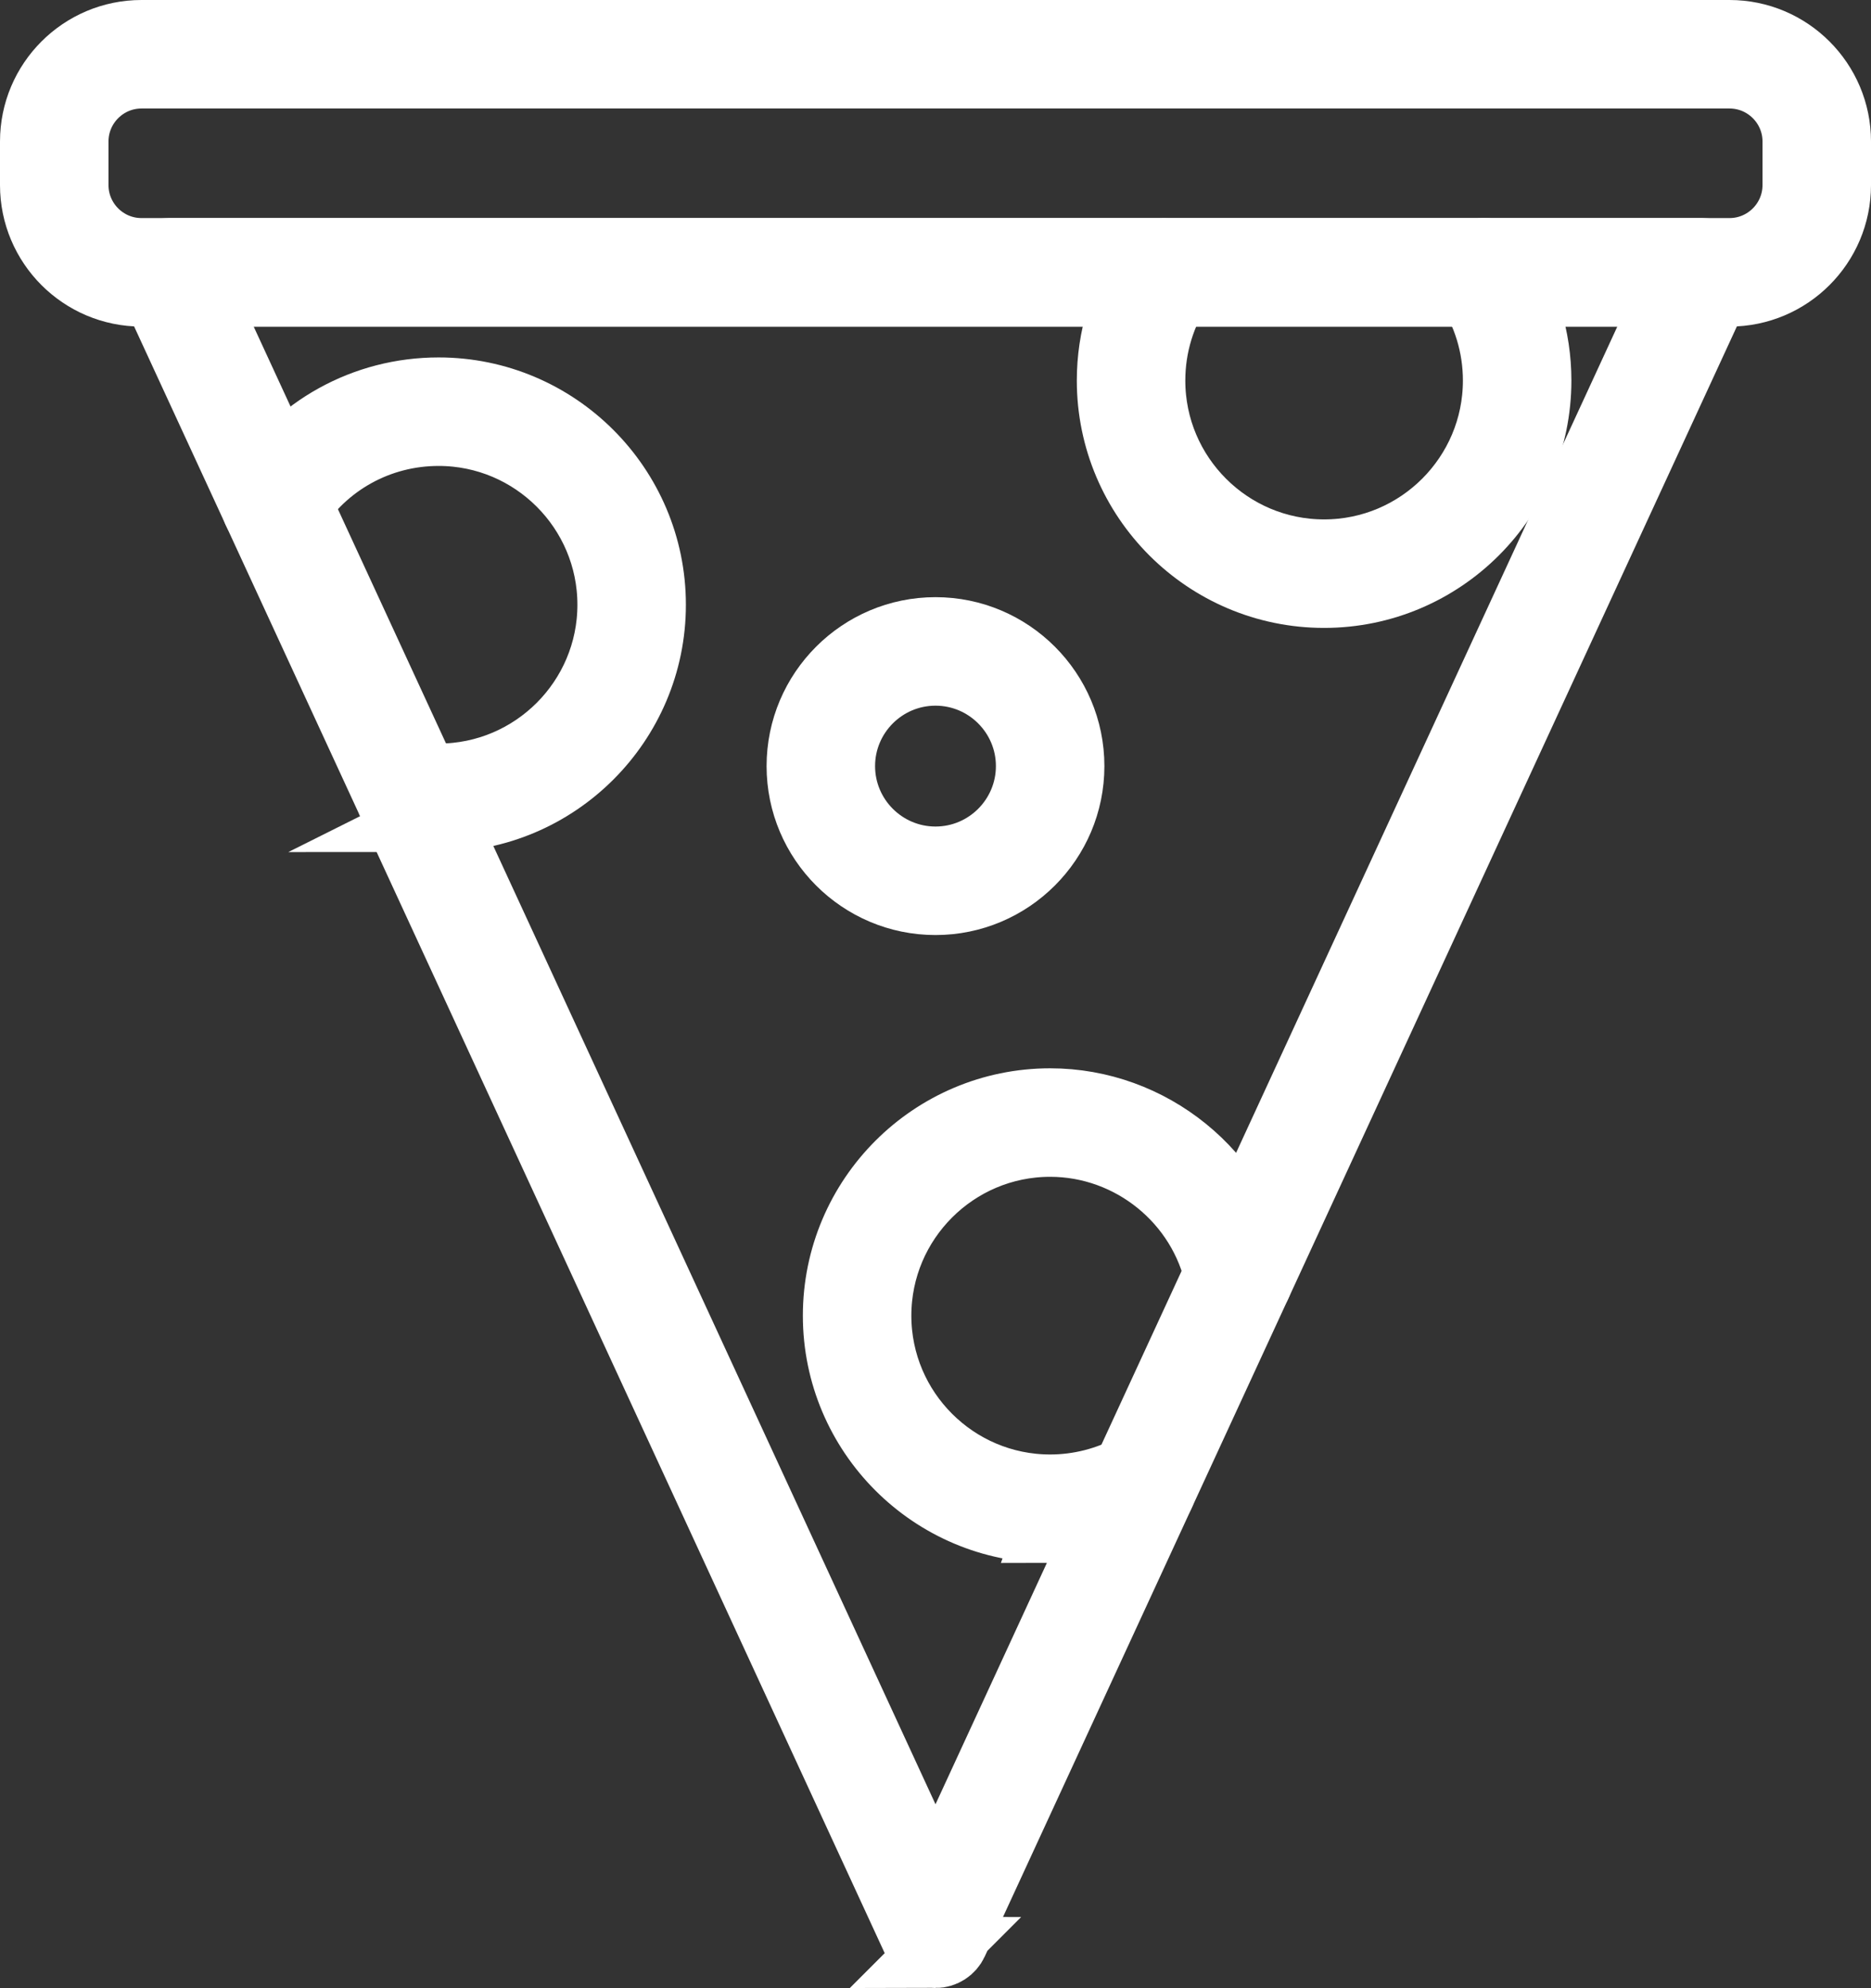 <?xml version="1.0" encoding="UTF-8"?>
<svg id="Layer_2" data-name="Layer 2" xmlns="http://www.w3.org/2000/svg" viewBox="0 0 2637 2801.56">
  <rect x="0" y="0" width="2637" height="2801.56" fill="#333333" stroke="none"/>
  <defs>
    <style>
      .cls-1 {
        fill: #fff;
        stroke: #fff;
        stroke-miterlimit: 10;
        stroke-width: 100px;
      }
    </style>
  </defs>
  <g id="_ÎÓÈ_1" data-name="—ÎÓÈ_1">
    <g>
      <path class="cls-1" d="M1318.5,2751.56c-10.31,0-19.69-5.99-24.03-15.35L214.02,394.88c-3.77-8.22-3.13-17.77,1.73-25.37,4.88-7.6,13.28-12.19,22.29-12.19h2160.89c9.02,0,17.41,4.6,22.29,12.19,4.86,7.6,5.5,17.15,1.73,25.37l-1080.43,2341.34c-4.34,9.35-13.72,15.35-24.03,15.35ZM279.38,410.22l1039.13,2251.75L2357.6,410.22H279.38Z"/>
      <path class="cls-1" d="M2437.58,410.22H199.4c-82.38,0-149.4-67.01-149.4-149.42v-61.38c0-82.41,67.01-149.42,149.4-149.42h2238.19c82.38,0,149.42,67.01,149.42,149.42v61.38c0,82.41-67.04,149.42-149.42,149.42ZM199.4,102.91c-53.19,0-96.49,43.3-96.49,96.51v61.38c0,53.22,43.3,96.51,96.49,96.51h2238.19c53.22,0,96.51-43.3,96.51-96.51v-61.38c0-53.22-43.3-96.51-96.51-96.51H199.4Z"/>
      <path class="cls-1" d="M618.18,1150.76c-14.83,0-29.4-1.09-43.66-3.15-14.47-2.17-24.44-15.6-22.32-30.07,2.12-14.42,15.27-24.13,30.02-22.32,11.73,1.76,23.77,2.64,35.96,2.64,135.44,0,245.62-110.21,245.62-245.62s-110.18-245.62-245.62-245.62c-85.12,0-162.96,43.09-208.22,115.32-7.78,12.4-24.08,16.17-36.48,8.37-12.37-7.75-16.12-24.08-8.37-36.48,55.03-87.73,149.63-140.12,253.06-140.12,164.61,0,298.53,133.92,298.53,298.53s-133.92,298.53-298.53,298.53Z"/>
      <path class="cls-1" d="M1480.09,2152.59c-164.61,0-298.53-133.92-298.53-298.53s133.92-298.58,298.53-298.58c140.51,0,263.4,99.67,292.18,237,3,14.31-6.15,28.31-20.46,31.31-14.31,3.26-28.31-6.15-31.31-20.46-23.69-112.94-124.8-194.94-240.41-194.94-135.44,0-245.62,110.21-245.62,245.68s110.18,245.62,245.62,245.62c41.05,0,81.63-10.33,117.39-29.81,12.81-7.03,28.93-2.38,35.91,10.54,7,12.81,2.27,28.88-10.54,35.86-43.53,23.77-92.87,36.32-142.76,36.32Z"/>
      <path class="cls-1" d="M1866.2,834.87c-164.61,0-298.53-133.92-298.53-298.58,0-59.78,17.62-117.49,50.97-166.88,8.16-12.14,24.57-15.4,36.74-7.13,12.12,8.16,15.29,24.59,7.13,36.68-27.44,40.66-41.93,88.14-41.93,137.33,0,135.47,110.18,245.68,245.62,245.68s245.62-110.21,245.62-245.68c0-49.39-14.6-96.98-42.16-137.69-8.22-12.09-5.06-28.52,7.03-36.74,12.09-8.11,28.49-5.01,36.76,7.08,33.53,49.45,51.28,107.31,51.28,167.35,0,164.66-133.92,298.58-298.53,298.58Z"/>
      <path class="cls-1" d="M1318.5,1267.69c-103.7,0-188.07-84.37-188.07-188.07s84.37-188.07,188.07-188.07,188.04,84.37,188.04,188.07-84.35,188.07-188.04,188.07ZM1318.5,944.46c-74.53,0-135.16,60.66-135.16,135.16s60.63,135.16,135.16,135.16,135.13-60.66,135.13-135.16-60.63-135.16-135.13-135.16Z"/>
    </g>
  </g>
</svg>